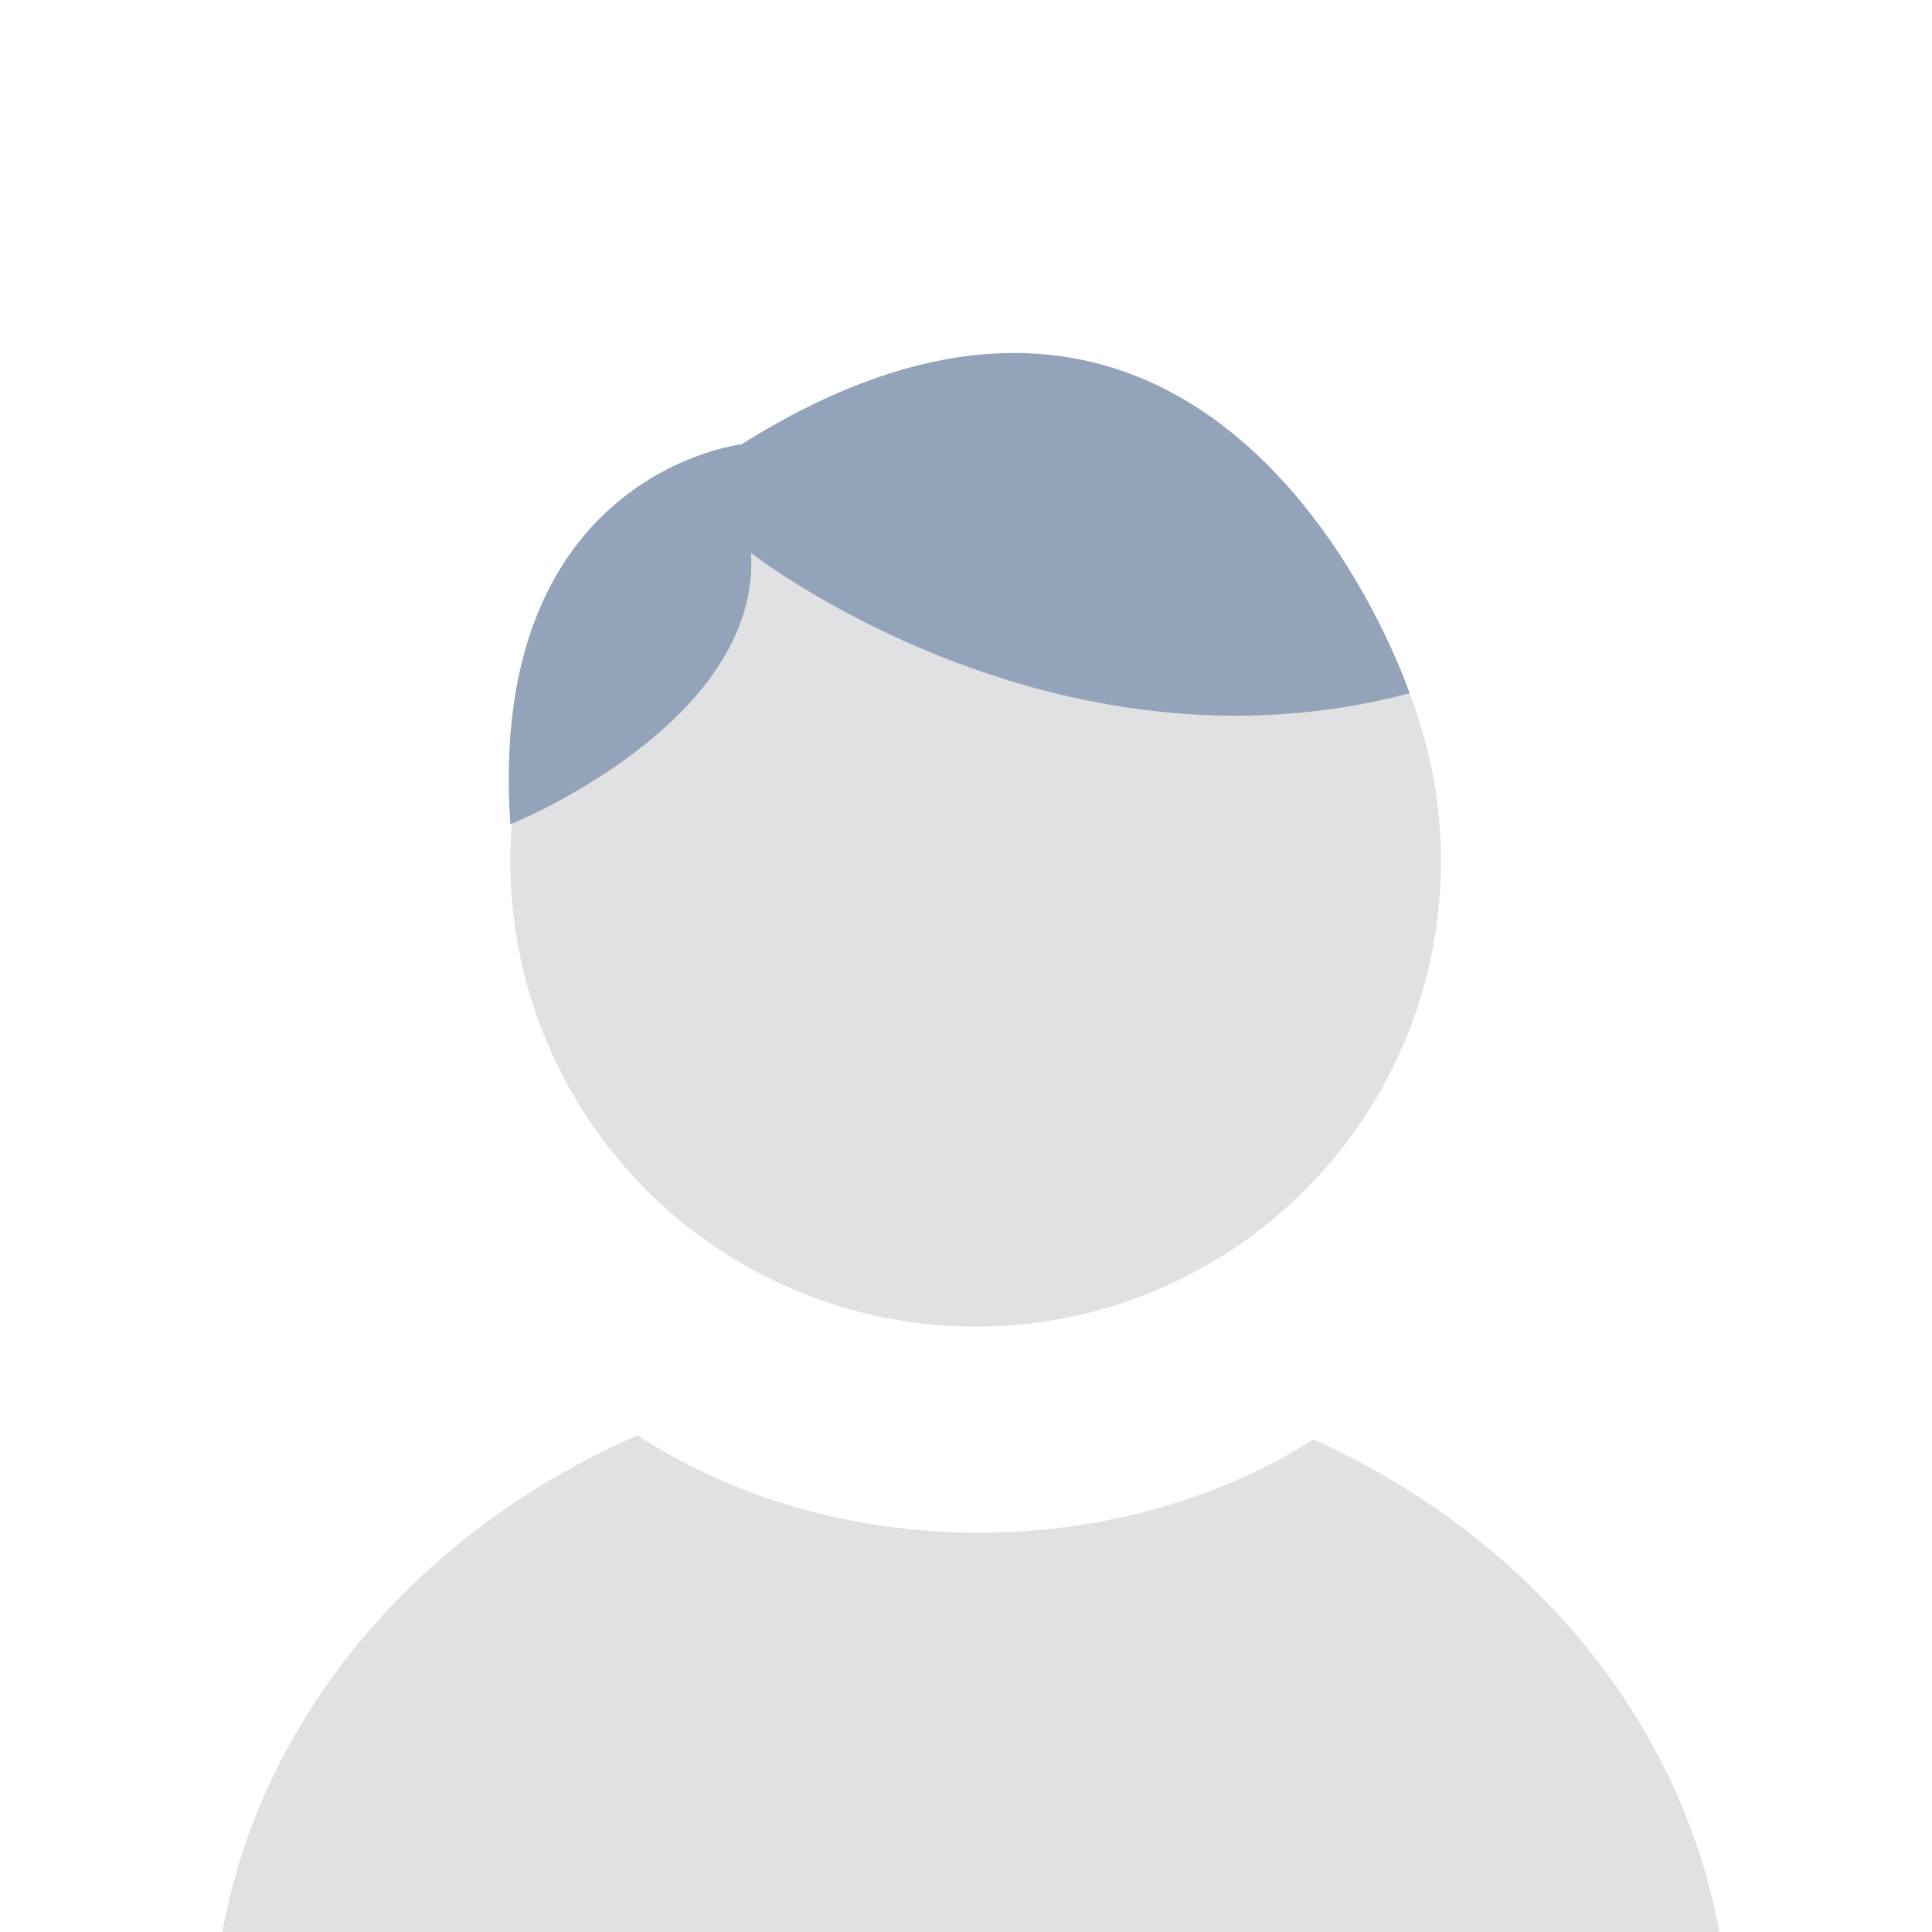 <?xml version="1.0" encoding="utf-8"?>
<!-- Generator: Adobe Illustrator 16.0.0, SVG Export Plug-In . SVG Version: 6.00 Build 0)  -->
<!DOCTYPE svg PUBLIC "-//W3C//DTD SVG 1.1//EN" "http://www.w3.org/Graphics/SVG/1.1/DTD/svg11.dtd">
<svg version="1.1" id="Layer_1" xmlns="http://www.w3.org/2000/svg" xmlns:xlink="http://www.w3.org/1999/xlink" x="0px" y="0px"
	 width="200px" height="200px" viewBox="0 0 200 200" enable-background="new 0 0 200 200" xml:space="preserve">
<g>
	<path fill="#E1E1E3" d="M135.977,149.016c-9.558,6.041-21.581,9.651-34.654,9.651c-13.382,0-25.667-3.779-35.329-10.08
		C39.94,159.936,22,183.729,22,211.25C22,249.771,57.146,281,100.5,281c43.355,0,78.5-31.229,78.5-69.75
		C179,184.072,161.505,160.527,135.977,149.016z"/>
	<g>
		<circle fill="#E1E1E3" cx="101" cy="89.165" r="48.167"/>
		<path fill="#93A3B9" d="M52.833,85.333c0,0,25.917-10.417,24.917-28.083c0,0,31.088,24.292,68.169,14.521
			c0,0-19.044-57.271-69.169-25.771C76.75,46,50.333,49,52.833,85.333z"/>
	</g>
</g>
</svg>

